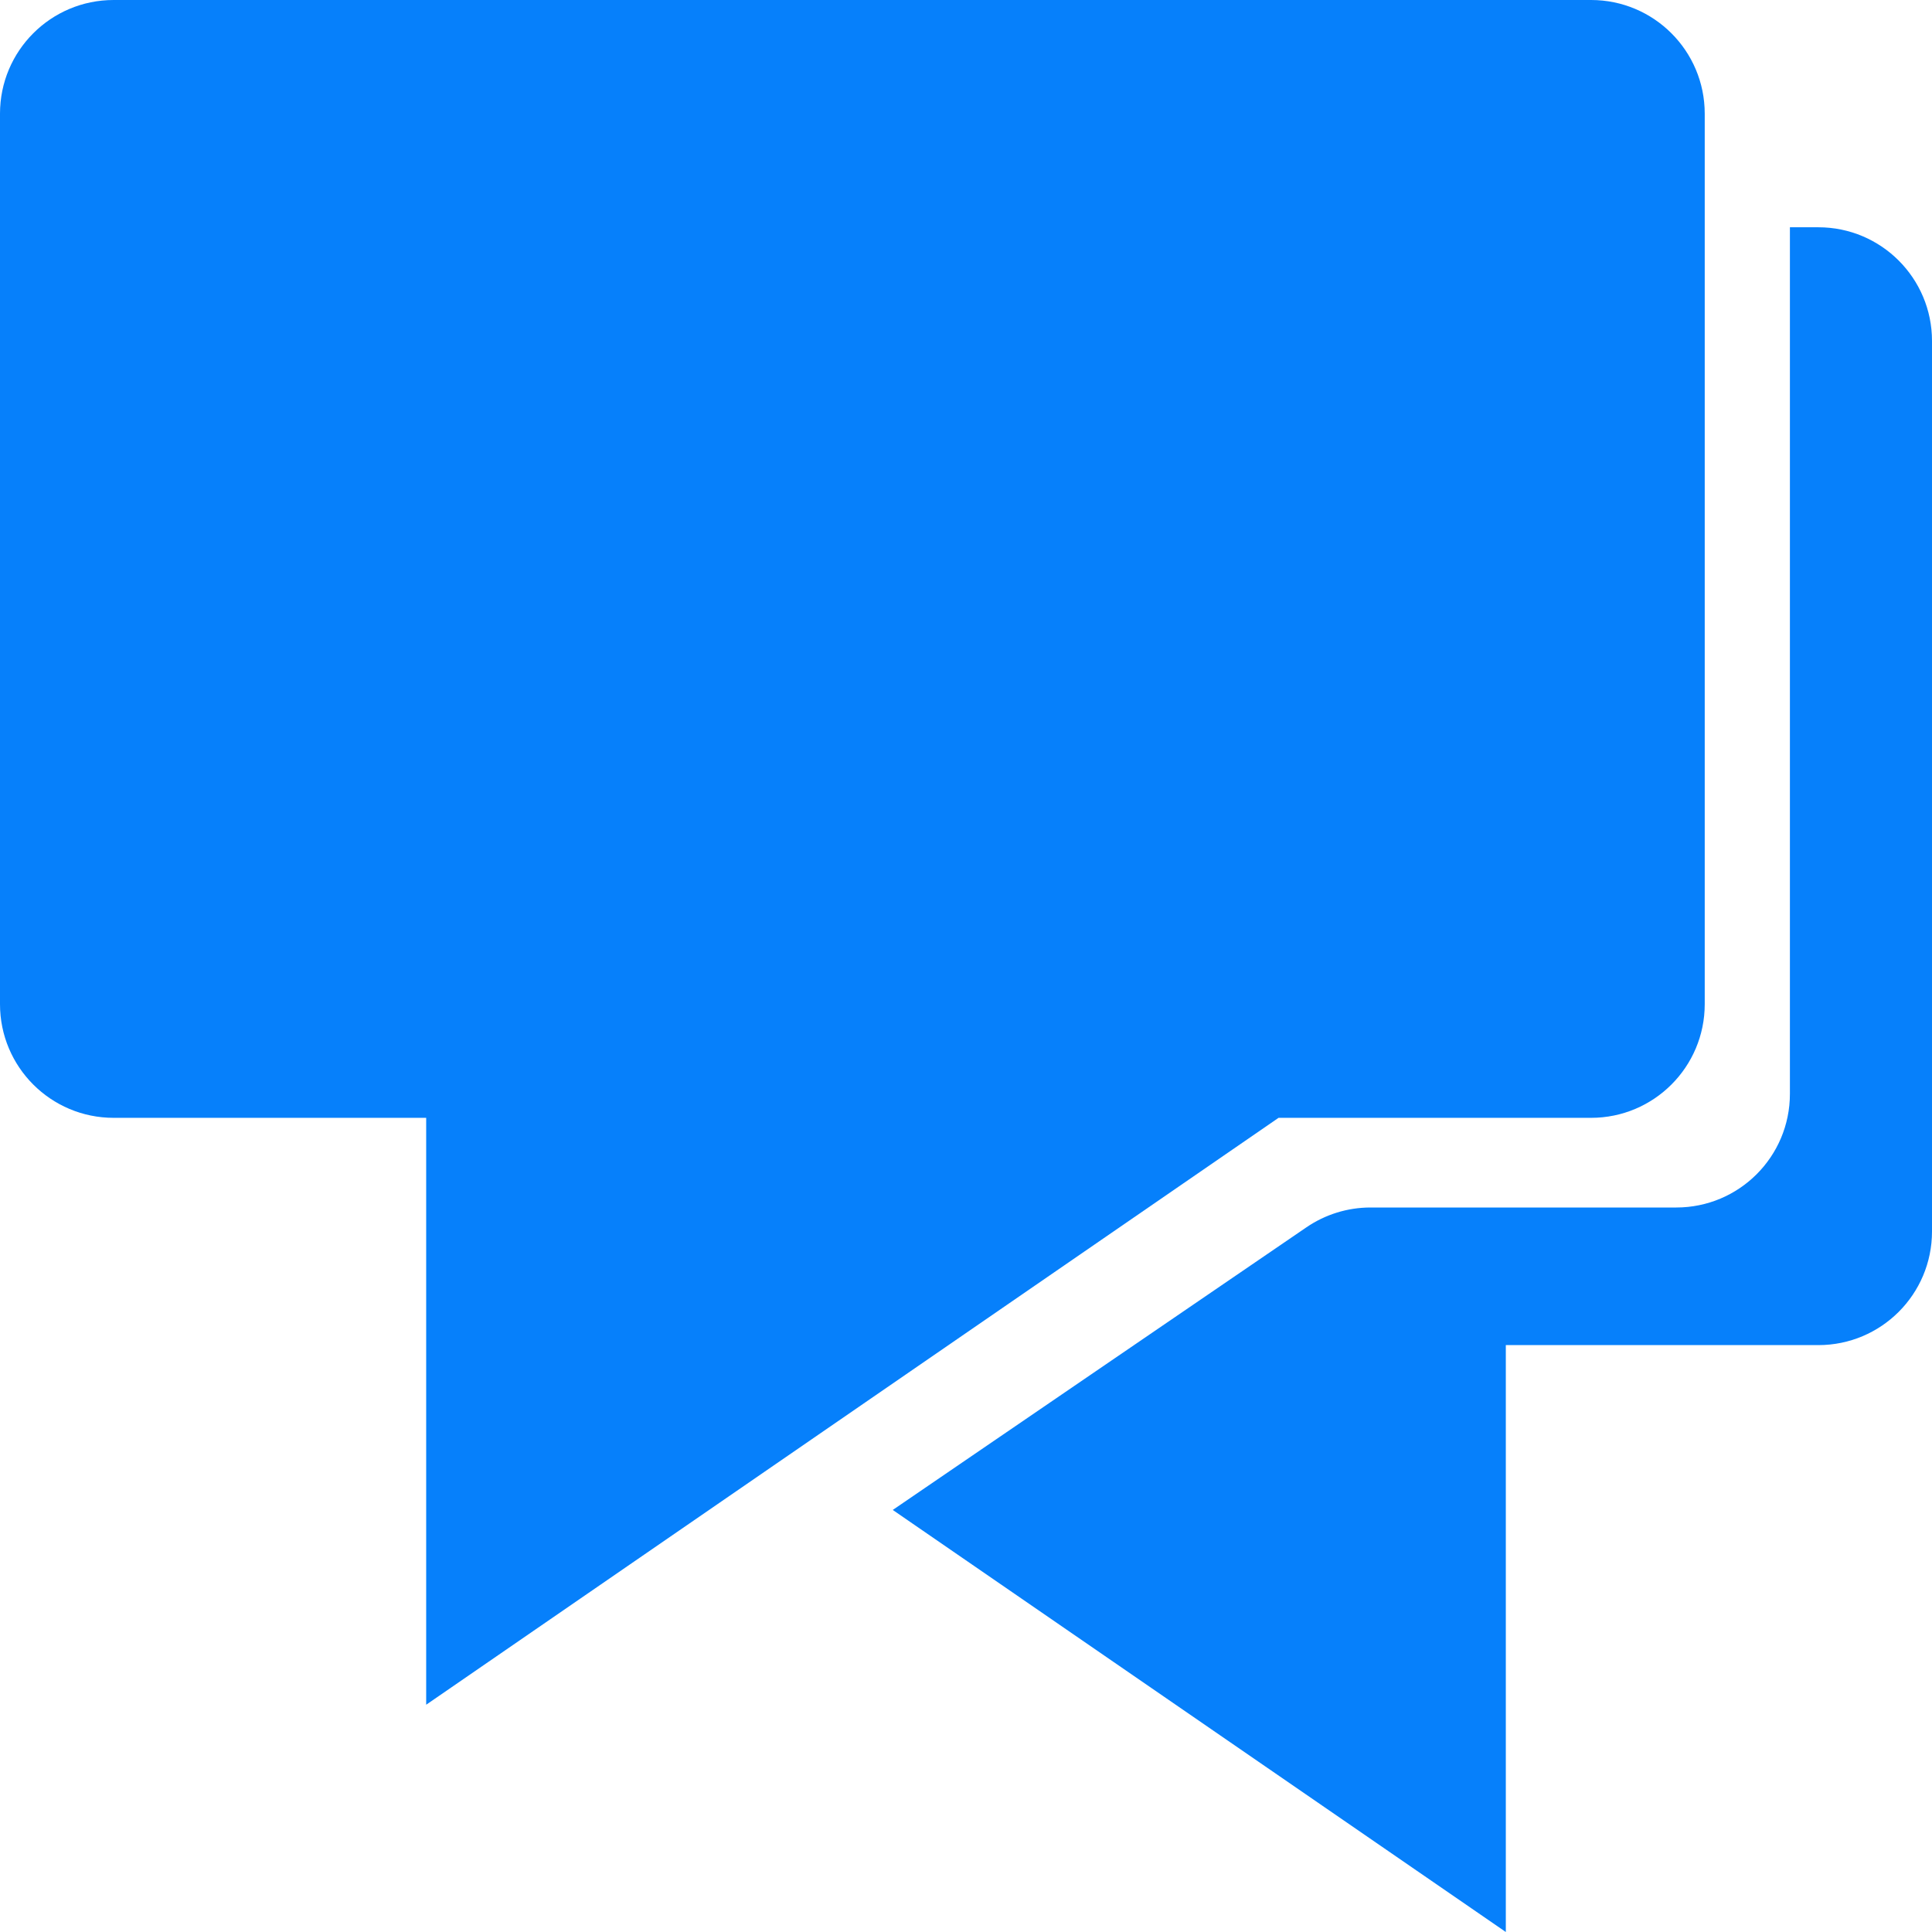 <svg width="22" height="22" viewBox="0 0 22 22" fill="none" xmlns="http://www.w3.org/2000/svg">
<path d="M10.166 17.194L17.147 22V15.317H20.706C21.421 15.317 22 14.738 22 14.023V3.882C22 3.168 21.421 2.588 20.706 2.588H20.382V12.456C20.382 13.171 19.803 13.75 19.088 13.75H15.606C15.345 13.75 15.091 13.829 14.876 13.976L10.166 17.194Z" fill="#0680FB"/>
<path d="M0 1.294C0 0.579 0.579 0 1.294 0H18.118C18.832 0 19.412 0.579 19.412 1.294V11.435C19.412 12.15 18.832 12.729 18.118 12.729H14.559L4.853 19.412V12.729H1.294C0.579 12.729 0 12.15 0 11.435V1.294Z" fill="#0680FB"/>
</svg>
